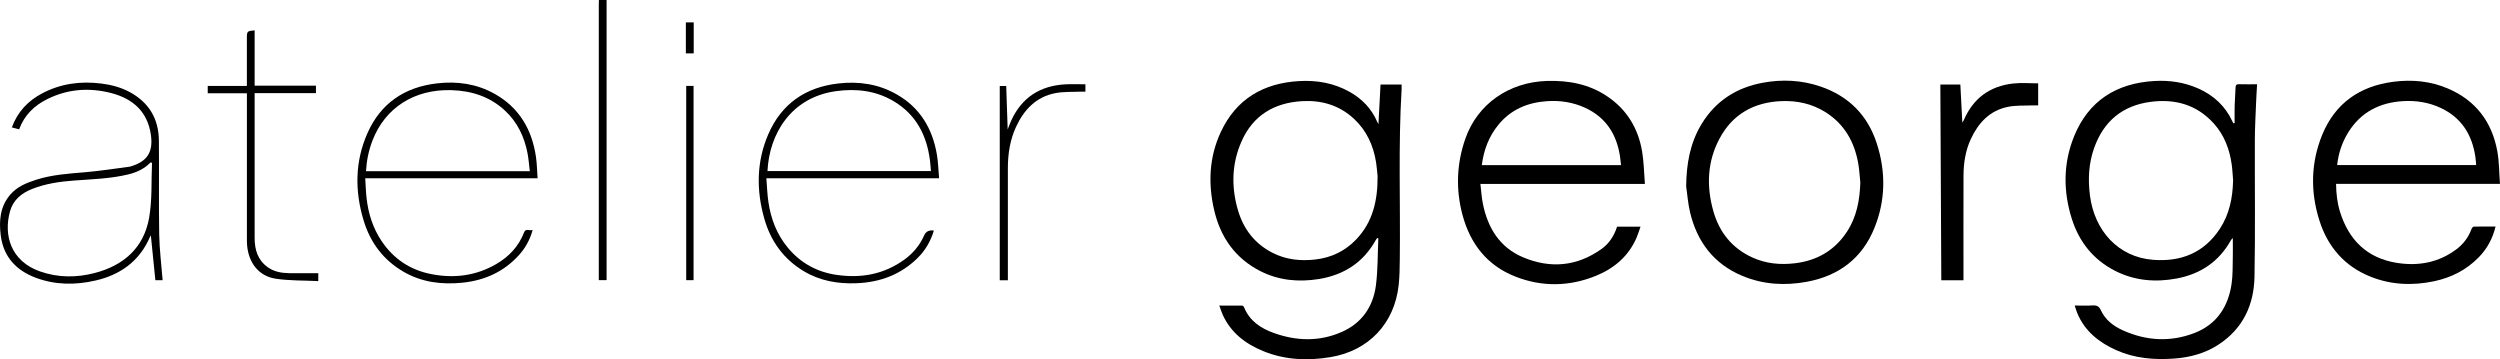 <svg viewBox="0 0 782.49 112.42" xmlns="http://www.w3.org/2000/svg" id="Laag_1">
  <path d="M189.86,0v87.68h-2.44c0-.44,0-.86,0-1.28,0-28.36,0-56.73,0-85.09,0-.44.03-.88.04-1.31.8,0,1.6,0,2.4,0Z"></path>
  <path d="M381.63,95.64c2.56,0,4.86-.01,7.17.02.2,0,.48.27.57.48,1.72,4.27,5.19,6.6,9.29,8.07,7.14,2.57,14.36,2.77,21.37-.34,6.22-2.76,9.75-7.88,10.62-14.5.64-4.88.53-9.85.76-14.78-.12-.03-.23-.05-.35-.08-.15.2-.32.38-.43.6-3.89,7.03-9.99,10.95-17.79,12.22-6.32,1.02-12.53.48-18.33-2.46-7.86-3.99-12.47-10.57-14.45-18.97-1.98-8.37-1.63-16.69,2.04-24.57,4.81-10.33,13.31-15.31,24.52-15.95,5.57-.32,10.9.61,15.82,3.38,3.91,2.2,6.88,5.28,8.65,9.44.06.14.15.26.36.64.23-4.28.44-8.3.65-12.37h6.6c0,.49.03.99,0,1.48-1.07,17.7-.35,35.43-.57,53.14-.03,2.71-.06,5.43-.35,8.12-1.3,12.03-9.37,20.58-21.33,22.57-7.17,1.2-14.28.9-21.09-1.89-5.55-2.27-10.12-5.76-12.67-11.4-.37-.83-.63-1.71-1.04-2.83ZM431.18,55.13c-.14-1.28-.23-2.84-.48-4.37-.85-5.26-2.97-9.92-6.93-13.59-4.57-4.24-10.12-5.86-16.21-5.51-8.72.5-15.36,4.43-18.96,12.58-3.1,7.02-3.26,14.32-1.1,21.63,1.73,5.84,5.21,10.37,10.68,13.2,4.29,2.22,8.88,2.71,13.63,2.14,4.95-.59,9.19-2.64,12.63-6.22,5.26-5.48,6.79-12.28,6.74-19.87Z"></path>
  <path d="M699.43,38.54c0-1.81-.04-3.62.01-5.42.05-1.91.22-3.82.28-5.74.02-.77.29-1.04,1.07-1.02,1.83.05,3.66.02,5.67.02-.11,2.04-.25,3.97-.32,5.9-.15,3.78-.36,7.57-.38,11.36-.05,14.33.16,28.66-.11,42.98-.17,8.78-3.59,16.21-11.22,21.21-4.21,2.76-8.93,4.04-13.9,4.4-6.2.45-12.32-.04-18.08-2.6-5.45-2.42-9.92-5.95-12.28-11.64-.28-.69-.48-1.41-.8-2.36,2.01,0,3.83.08,5.64-.03,1.3-.07,1.99.26,2.58,1.55,1.37,2.99,3.91,4.91,6.85,6.24,7.37,3.32,14.94,3.74,22.47.82,6.92-2.69,10.52-8.21,11.57-15.37.41-2.78.31-5.64.38-8.47.05-1.87,0-3.74,0-5.88-.32.36-.48.5-.58.67-3.74,6.73-9.53,10.62-17,12.01-6.64,1.24-13.15.71-19.26-2.4-6.8-3.46-11.23-9.03-13.52-16.19-2.76-8.67-2.75-17.45.68-25.91,4.53-11.15,13.27-16.64,25.16-17.32,4.77-.27,9.39.41,13.79,2.38,4.77,2.14,8.38,5.47,10.59,10.25.09.2.2.39.3.59.13-.01.26-.02.4-.03ZM698.96,56.48c-.15-1.71-.22-3.42-.46-5.11-.68-4.75-2.34-9.12-5.6-12.73-5.32-5.89-12.11-7.77-19.77-6.76-8.77,1.15-14.66,6.03-17.64,14.35-1.75,4.87-2,9.91-1.34,14.99,1.41,10.95,8.81,19.25,19.74,20.1,8.77.68,15.95-2.18,20.9-9.69,3.02-4.58,4.03-9.74,4.16-15.14Z"></path>
  <path d="M514.85,57.58h-51.49c.26,2.14.37,4.15.76,6.11,1.51,7.58,5.23,13.73,12.56,16.83,8.57,3.62,16.93,2.89,24.63-2.62,2.41-1.73,3.93-4.15,4.83-6.96h7.34c-.44,1.23-.78,2.37-1.24,3.45-2.52,5.83-7.04,9.64-12.77,11.96-8.34,3.37-16.87,3.5-25.24.19-8.83-3.48-14.07-10.3-16.47-19.26-2.15-8.01-1.85-16.05.9-23.9,3.79-10.81,13.6-17.67,25.52-18.04,6.75-.21,13.13.97,18.82,4.78,6.19,4.13,9.74,10.03,10.97,17.26.56,3.28.59,6.65.88,10.2ZM507.37,51.68c-.12-1.03-.19-1.94-.33-2.84-1.08-6.93-4.49-12.2-11.03-15.16-3.71-1.68-7.65-2.28-11.69-2.02-6.11.39-11.41,2.57-15.37,7.44-2.97,3.65-4.55,7.88-5.15,12.58h43.56Z"></path>
  <path d="M781.1,70.89c-.91,3.8-2.65,6.97-5.27,9.65-3.85,3.94-8.57,6.34-13.93,7.48-6.76,1.43-13.46,1.16-19.91-1.41-8.18-3.26-13.43-9.38-16.04-17.63-2.84-8.99-2.69-18.06.91-26.83,4.06-9.87,11.77-15.21,22.27-16.56,5.84-.75,11.57-.22,17.04,2.11,8.75,3.74,13.82,10.46,15.49,19.7.59,3.27.55,6.65.82,10.15h-51.3c.03,3.07.37,5.95,1.23,8.73,2.73,8.81,8.45,14.48,17.69,15.98,6.78,1.1,13.22-.04,18.84-4.31,2.15-1.63,3.69-3.73,4.63-6.27.11-.31.46-.75.71-.75,2.23-.06,4.45-.03,6.81-.03ZM775.03,51.67c-.08-.89-.12-1.72-.24-2.53-1.02-6.97-4.35-12.33-10.9-15.38-3.7-1.72-7.63-2.34-11.67-2.11-7.36.42-13.3,3.42-17.25,9.82-1.92,3.12-3.05,6.52-3.45,10.19h43.51Z"></path>
  <path d="M527.76,58.32c.08-6.96,1.2-13.6,4.9-19.62,4.4-7.17,10.91-11.29,19.07-12.8,6.1-1.13,12.17-.84,18.09,1.18,8.79,3,14.72,8.95,17.58,17.74,2.89,8.9,2.81,17.86-.73,26.57-3.85,9.48-11.11,14.94-21.11,16.8-6.9,1.28-13.72.88-20.23-1.85-8.92-3.73-14.14-10.64-16.35-19.89-.63-2.66-.83-5.42-1.22-8.14ZM582.27,57.08c-.21-1.98-.3-3.98-.65-5.93-1.2-6.79-4.36-12.37-10.34-16.1-4.2-2.61-8.86-3.61-13.75-3.4-8.51.36-15.16,4.02-19.25,11.59-3.94,7.28-4.22,15.05-2,22.88,1.86,6.57,5.84,11.56,12.16,14.45,4.25,1.95,8.74,2.38,13.36,1.83,6.9-.82,12.4-3.99,16.25-9.81,3.1-4.69,4.05-9.99,4.23-15.51Z"></path>
  <path d="M614.57,87.72h-6.95c-.1-20.43-.2-40.82-.3-61.27h6.26c.21,3.94.41,7.87.62,11.93.19-.32.36-.55.47-.8,2.92-6.79,8.1-10.62,15.41-11.44,2.56-.29,5.18-.05,7.86-.05v6.89c-.47,0-.97-.02-1.46,0-2.67.12-5.4-.06-7.99.46-5.71,1.14-9.28,5.01-11.64,10.1-1.67,3.61-2.26,7.47-2.28,11.4-.04,10.41-.01,20.82-.01,31.23v1.55Z"></path>
  <path d="M50.91,87.71h-2.28c-.47-4.68-.94-9.34-1.41-14-.06.08-.18.22-.25.37-3.26,7.63-9.27,11.95-17.14,13.74-6.25,1.43-12.56,1.4-18.65-.89-6.11-2.29-10.09-6.55-10.94-13.18-.59-4.61-.25-9.11,3.01-12.87,2.15-2.48,5.08-3.66,8.11-4.63,4.99-1.59,10.17-1.91,15.35-2.35,4.6-.39,9.18-1.12,13.77-1.71.12-.02.24-.04.35-.08,5.28-1.55,7.18-4.5,6.39-9.96-1.05-7.24-5.64-11.25-12.36-13.01-6.86-1.79-13.63-1.32-20.07,1.88-4.07,2.02-7.17,5.02-8.8,9.46-.78-.2-1.49-.39-2.28-.6,1.77-4.84,5.01-8.28,9.43-10.63,5.84-3.1,12.09-3.92,18.6-3.1,3.12.39,6.11,1.18,8.89,2.68,5.98,3.25,9.02,8.34,9.1,15.07.11,9.82-.07,19.64.1,29.46.08,4.73.69,9.44,1.07,14.32ZM47.59,50.96c-.16-.04-.32-.08-.48-.12-1.95,2.04-4.39,3.14-7.08,3.78-5.55,1.32-11.23,1.47-16.88,1.89-4.47.33-8.89.97-13.09,2.63-3.37,1.33-5.97,3.47-6.95,7.07-2.03,7.46.28,15.52,9.4,18.74,5.62,1.98,11.41,1.99,17.12.5,9.07-2.35,15.38-7.88,17.04-17.25,1-5.63.65-11.49.91-17.25Z"></path>
  <path d="M114.32,55.81c.14,2.15.18,4.17.41,6.17.55,4.86,1.98,9.42,4.74,13.52,3.76,5.57,8.95,9.02,15.53,10.3,7.11,1.39,13.91.55,20.26-3.11,4.03-2.33,7.07-5.55,8.77-9.94.55-1.41,1.69-.43,2.69-.77-.87,3.14-2.33,5.72-4.37,7.95-4.71,5.17-10.71,7.85-17.58,8.55-6.44.66-12.7-.09-18.42-3.4-6.4-3.69-10.51-9.24-12.59-16.24-2.73-9.16-2.66-18.3,1.24-27.13,4.14-9.38,11.62-14.43,21.75-15.61,6.35-.74,12.47.13,18.08,3.28,7.71,4.33,11.69,11.2,12.93,19.76.31,2.15.33,4.34.5,6.65h-53.93ZM165.83,53.59c-.24-1.97-.37-3.81-.71-5.6-1-5.17-3.16-9.76-7.09-13.4-4.72-4.36-10.41-6.18-16.73-6.37-11.59-.36-20.8,5.51-24.74,15.83-1.17,3.06-1.82,6.23-2,9.54h51.28Z"></path>
  <path d="M293.93,55.79h-54.06c.21,2.58.28,5.04.64,7.46.79,5.29,2.64,10.17,6.12,14.33,3.99,4.77,9.11,7.57,15.24,8.46,7.7,1.12,14.88-.18,21.27-4.84,2.69-1.97,4.77-4.46,6.12-7.53q.8-1.83,3.03-1.5c-.99,3.33-2.67,6.22-5.14,8.64-5.28,5.17-11.72,7.55-19.03,7.84-5.87.24-11.47-.73-16.57-3.79-6.34-3.8-10.35-9.44-12.33-16.44-2.52-8.88-2.46-17.78,1.23-26.35,4.11-9.54,11.61-14.75,21.9-15.94,6.43-.75,12.61.16,18.3,3.4,7.32,4.16,11.2,10.7,12.59,18.82.41,2.38.46,4.82.69,7.46ZM240.22,53.55h51.16c-.11-1.21-.17-2.32-.31-3.42-1.02-7.79-4.32-14.23-11.25-18.39-5.62-3.38-11.79-4.09-18.16-3.21-14.19,1.96-20.91,13.53-21.44,25.03Z"></path>
  <path d="M77.27,29.19h-12.25v-2.3h12.25c0-.58,0-1,0-1.43,0-4.51,0-9.02,0-13.53,0-2.14.09-2.24,2.43-2.43v17.32h19.19v2.33h-19.19v1.39c0,14.65,0,29.29,0,43.94,0,3.7.96,6.94,4.15,9.19,2.01,1.42,4.32,1.8,6.71,1.83,2.6.03,5.2,0,7.8,0,.39,0,.79,0,1.26,0v2.48c-4.51-.22-9.02-.09-13.41-.76-5.21-.8-8.42-4.97-8.87-10.47-.06-.67-.06-1.36-.06-2.03,0-14.65,0-29.29,0-43.94,0-.47,0-.95,0-1.59Z"></path>
  <path d="M315.47,87.73h-2.55V26.91h2.02c.15,4.46.3,8.9.46,13.58.4-1,.68-1.81,1.03-2.58,3.32-7.39,9.13-11.12,17.15-11.52,2.02-.1,4.06-.01,6.15-.01v2.31c-.49,0-.99-.02-1.49,0-2.63.12-5.31-.04-7.87.45-6.08,1.16-9.89,5.21-12.38,10.63-1.88,4.09-2.53,8.45-2.53,12.92,0,11.17,0,22.34,0,33.51v1.53Z"></path>
  <path d="M217.08,87.69h-2.3V26.89h2.3v60.81Z"></path>
  <path d="M217.13,16.71h-2.46V7.01h2.46v9.7Z"></path>
</svg>